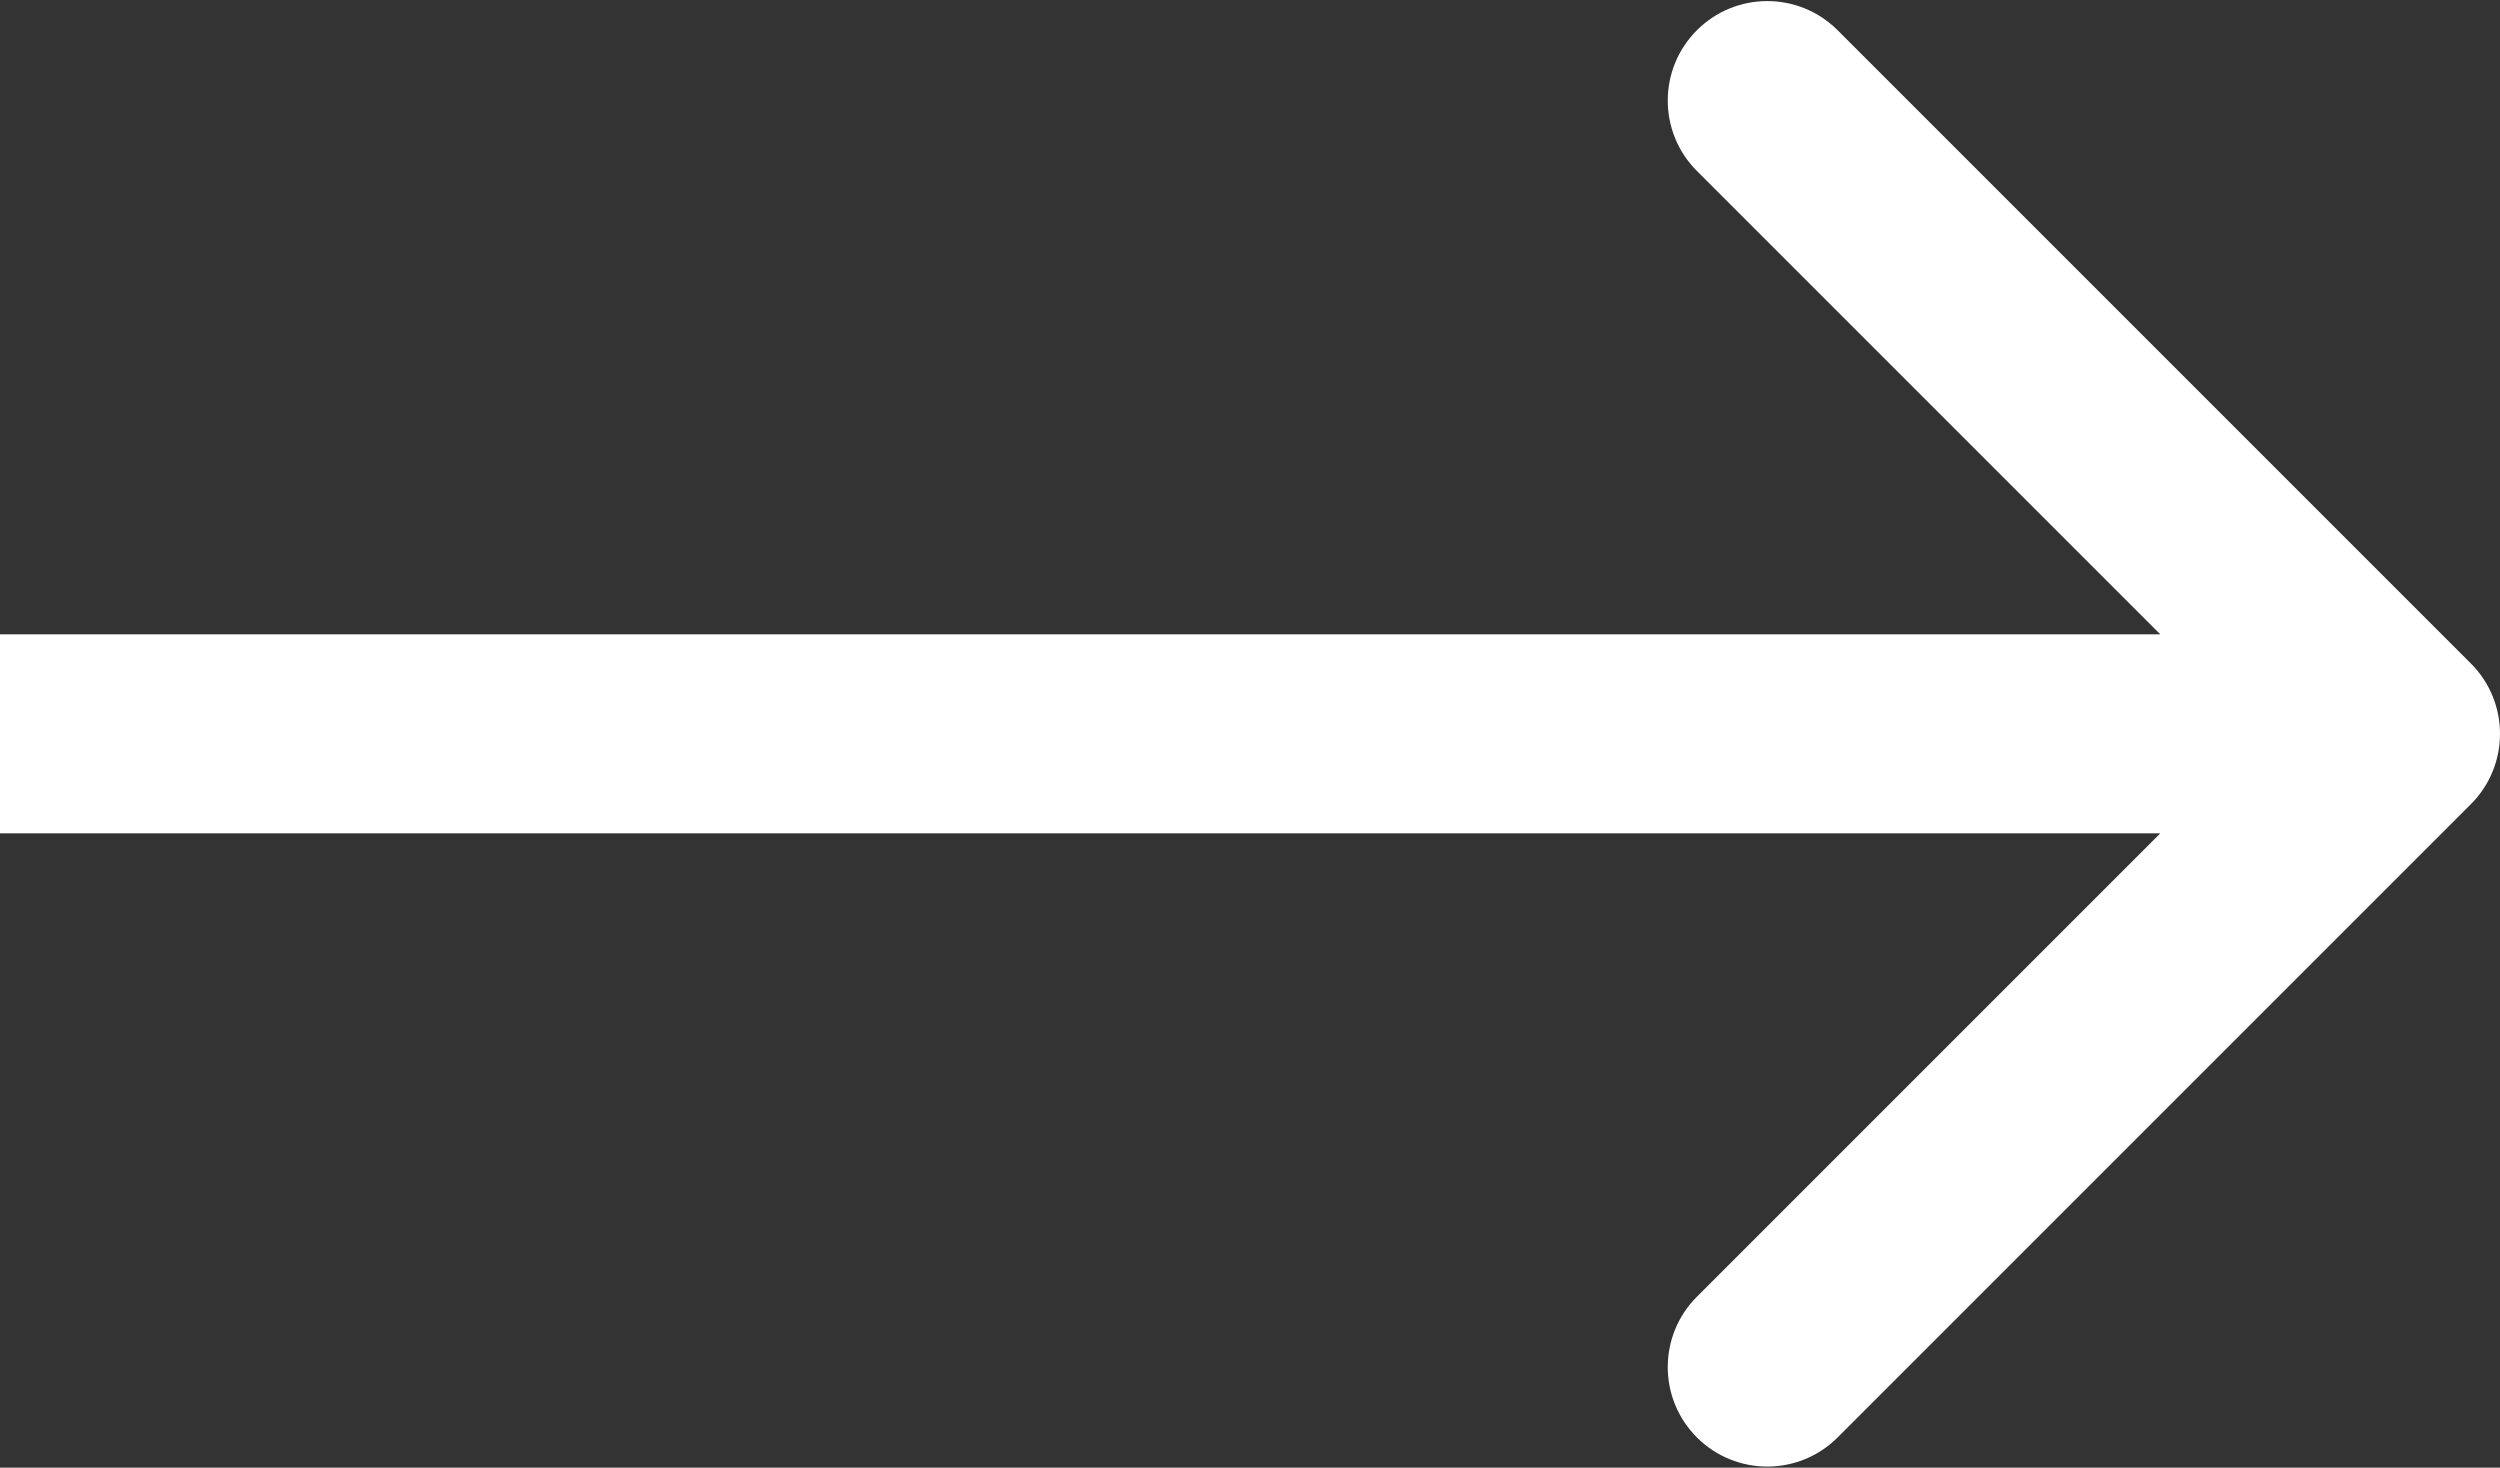 <?xml version="1.0" encoding="UTF-8"?> <svg xmlns="http://www.w3.org/2000/svg" width="201" height="118" viewBox="0 0 201 118" fill="none"><rect x="0" y="0" width="201" height="118" fill="#333333" stroke="none"/><path d="M198.657 64.657C201.781 61.533 201.781 56.467 198.657 53.343L147.745 2.431C144.621 -0.693 139.556 -0.693 136.431 2.431C133.307 5.556 133.307 10.621 136.431 13.745L181.686 59L136.431 104.255C133.307 107.379 133.307 112.444 136.431 115.569C139.556 118.693 144.621 118.693 147.745 115.569L198.657 64.657ZM0 67H193V51H0V67Z" fill="white"></path></svg> 
